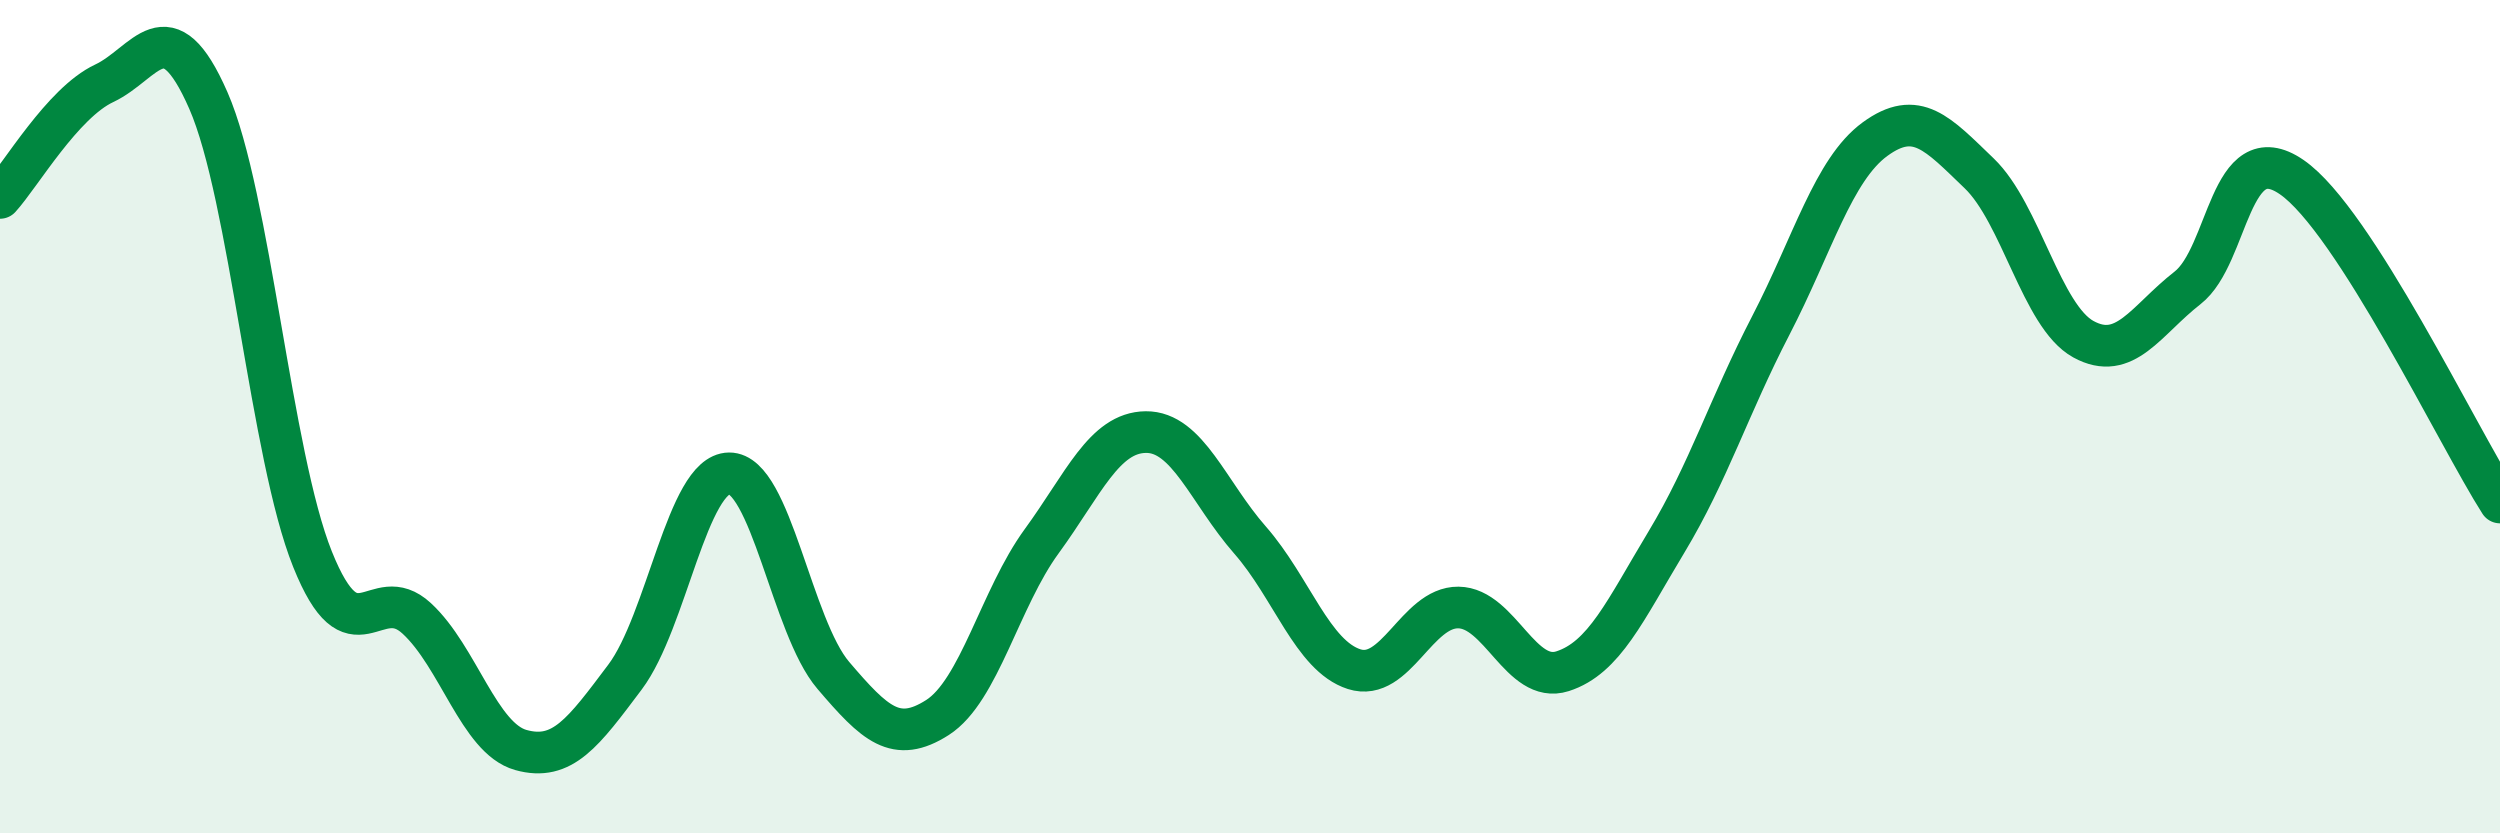 
    <svg width="60" height="20" viewBox="0 0 60 20" xmlns="http://www.w3.org/2000/svg">
      <path
        d="M 0,4.75 C 0.5,4.2 1.5,2.47 2.5,2 C 3.5,1.53 4,0.13 5,2.41 C 6,4.69 6.5,10.93 7.5,13.42 C 8.5,15.91 9,13.92 10,14.84 C 11,15.76 11.5,17.72 12.5,18 C 13.5,18.28 14,17.58 15,16.25 C 16,14.92 16.5,11.37 17.5,11.36 C 18.5,11.35 19,15.04 20,16.21 C 21,17.38 21.5,17.86 22.5,17.22 C 23.5,16.58 24,14.36 25,12.99 C 26,11.62 26.5,10.38 27.5,10.37 C 28.5,10.36 29,11.82 30,12.96 C 31,14.1 31.5,15.74 32.5,16.06 C 33.5,16.38 34,14.57 35,14.58 C 36,14.59 36.5,16.43 37.5,16.11 C 38.5,15.79 39,14.66 40,13 C 41,11.34 41.5,9.74 42.5,7.81 C 43.5,5.88 44,4.07 45,3.34 C 46,2.61 46.5,3.2 47.5,4.16 C 48.5,5.12 49,7.59 50,8.14 C 51,8.69 51.5,7.69 52.5,6.91 C 53.5,6.13 53.5,3.22 55,4.25 C 56.5,5.28 59,10.5 60,12.06L60 20L0 20Z"
        fill="#008740"
        opacity="0.1"
        stroke-linecap="round"
        stroke-linejoin="round"
      />
      <path
        d="M 0,4.75 C 0.5,4.2 1.5,2.47 2.5,2 C 3.5,1.53 4,0.13 5,2.41 C 6,4.69 6.5,10.93 7.5,13.42 C 8.5,15.91 9,13.92 10,14.84 C 11,15.76 11.5,17.72 12.5,18 C 13.5,18.28 14,17.58 15,16.25 C 16,14.92 16.5,11.37 17.5,11.36 C 18.5,11.35 19,15.04 20,16.21 C 21,17.38 21.5,17.86 22.5,17.22 C 23.5,16.58 24,14.36 25,12.99 C 26,11.62 26.5,10.38 27.5,10.37 C 28.5,10.36 29,11.82 30,12.96 C 31,14.1 31.5,15.74 32.5,16.06 C 33.5,16.38 34,14.57 35,14.58 C 36,14.59 36.5,16.43 37.5,16.11 C 38.5,15.79 39,14.66 40,13 C 41,11.34 41.5,9.74 42.5,7.81 C 43.5,5.88 44,4.07 45,3.34 C 46,2.61 46.5,3.2 47.5,4.16 C 48.5,5.12 49,7.59 50,8.14 C 51,8.69 51.5,7.69 52.5,6.91 C 53.5,6.13 53.5,3.22 55,4.25 C 56.5,5.28 59,10.5 60,12.06"
        stroke="#008740"
        stroke-width="1"
        fill="none"
        stroke-linecap="round"
        stroke-linejoin="round"
      />
    </svg>
  